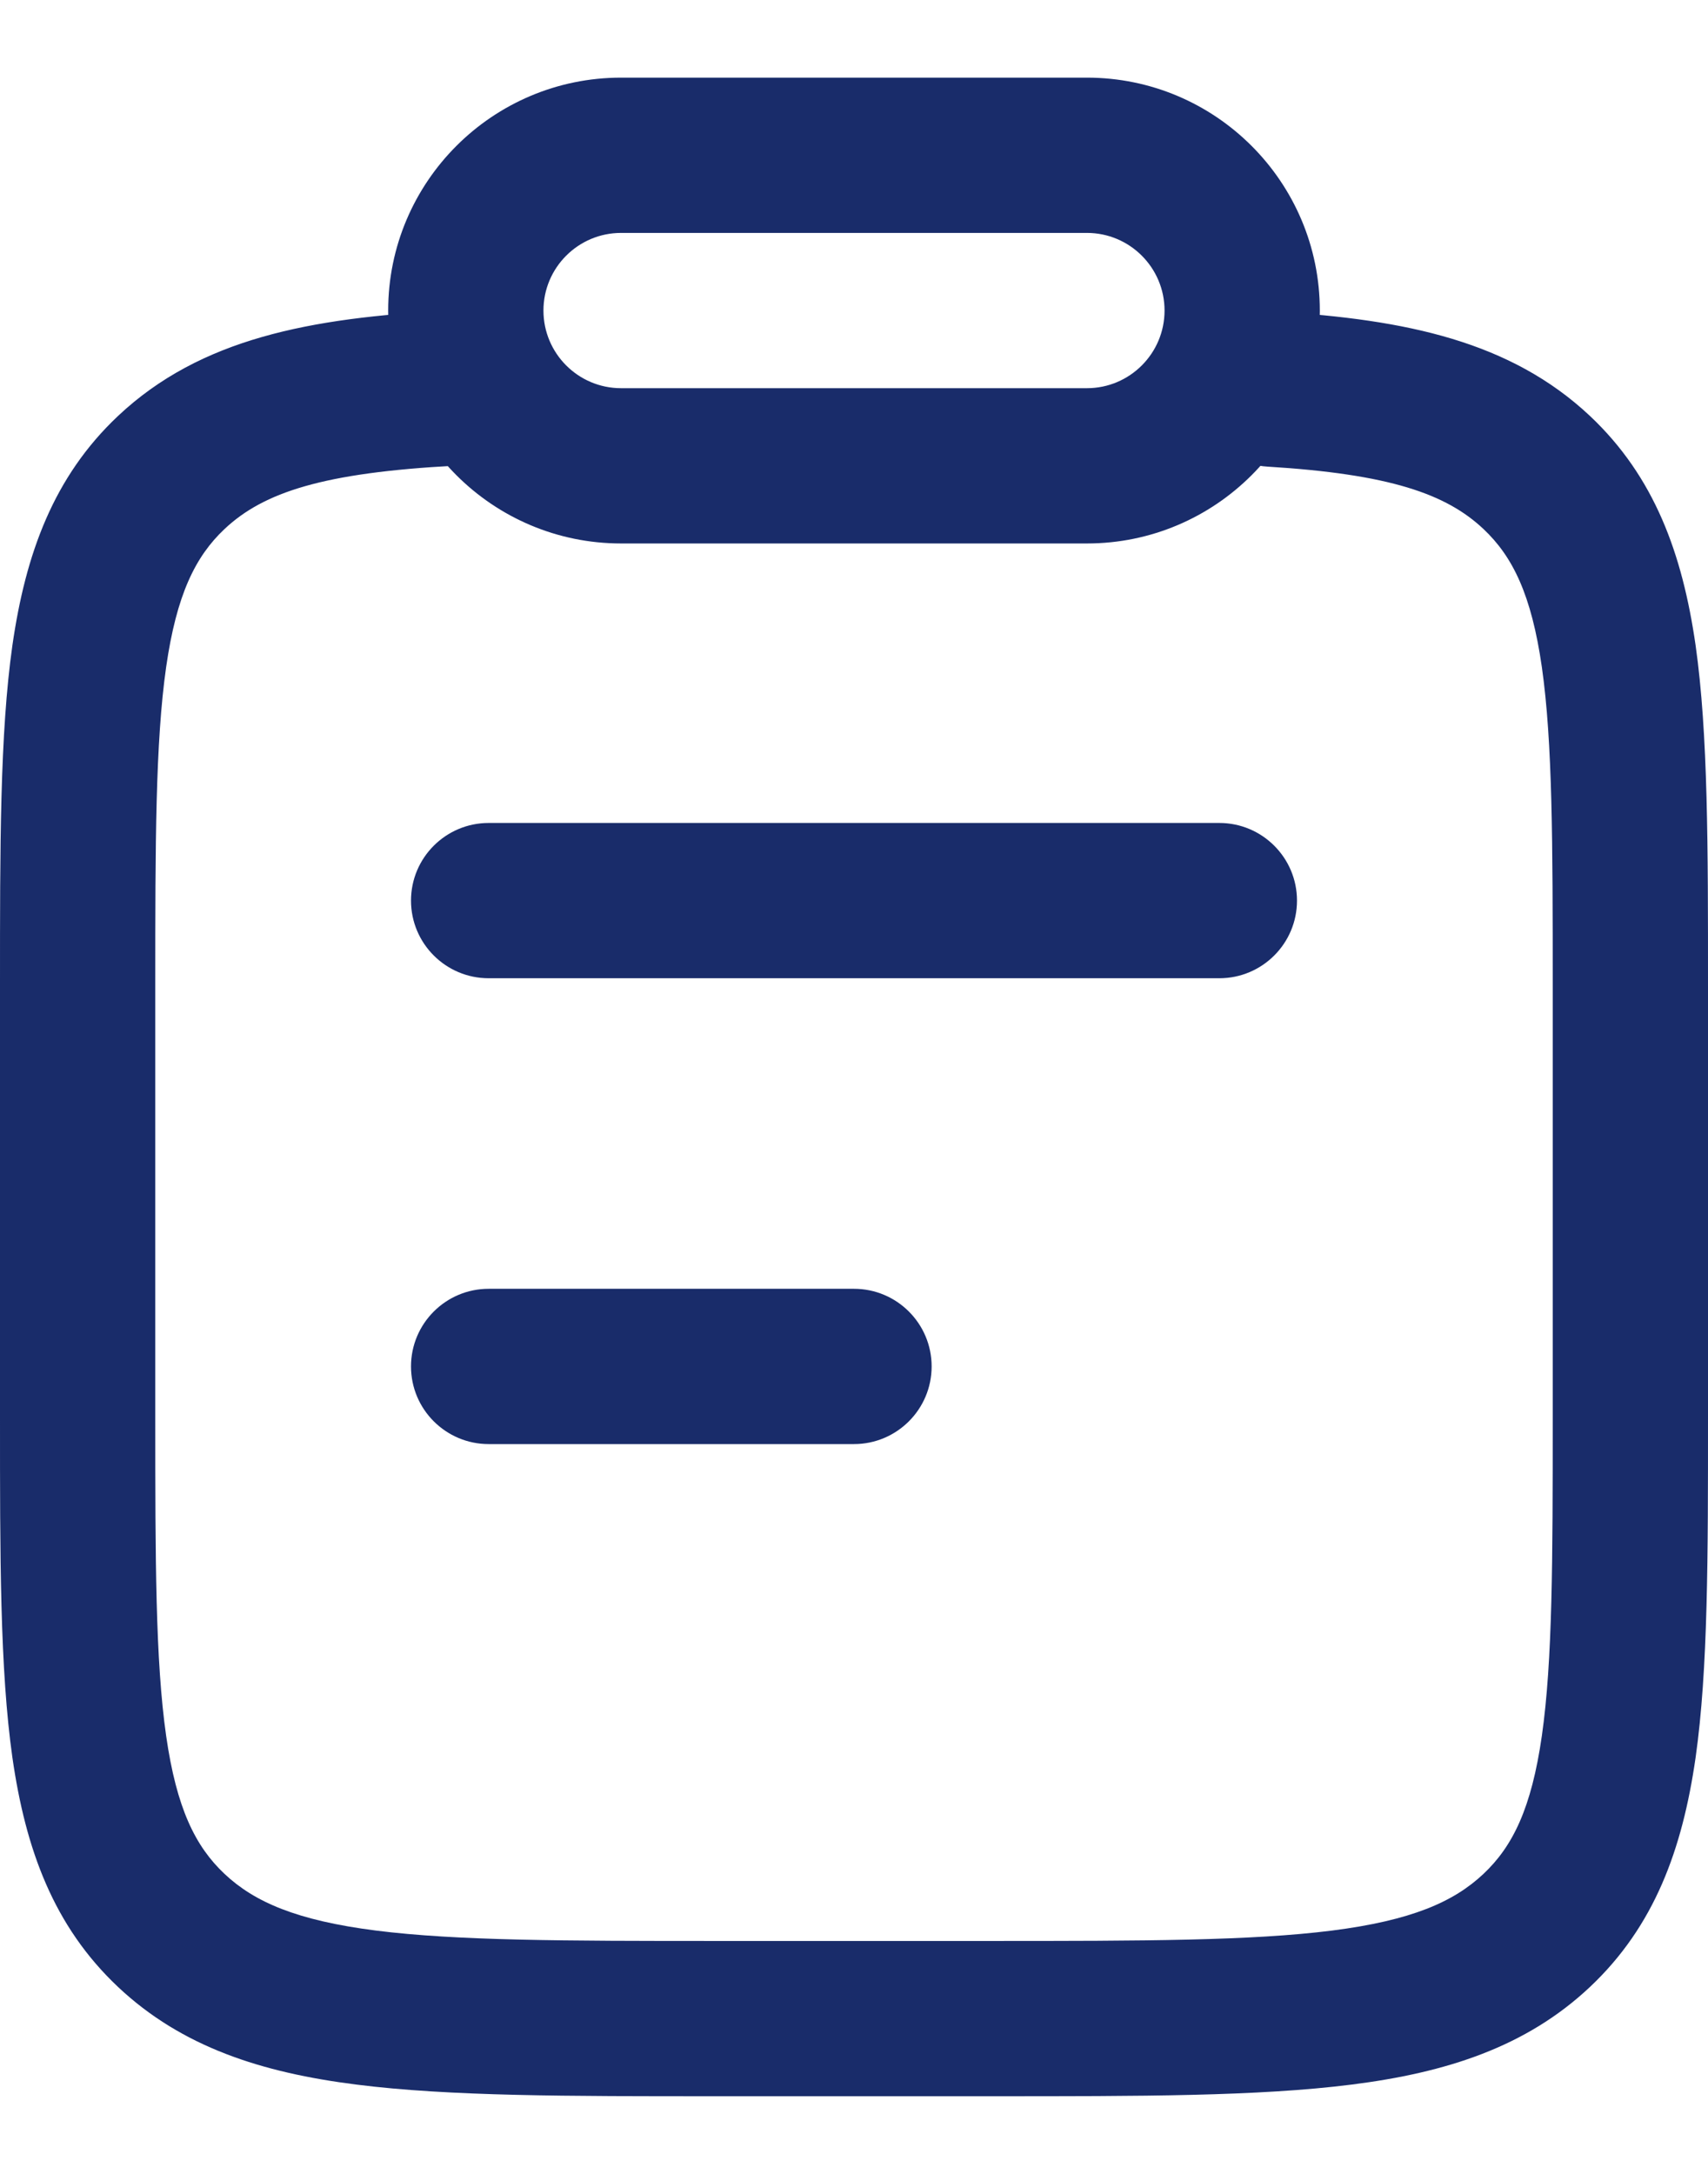 <svg width="11" height="14" viewBox="0 0 11 14" fill="none" xmlns="http://www.w3.org/2000/svg">
<path d="M1.103 3.043L1.446 3.407L1.446 3.407L1.103 3.043ZM9.897 3.043L10.24 2.679L10.24 2.679L9.897 3.043ZM9.897 12.432L10.24 12.796L10.24 12.796L9.897 12.432ZM1.103 12.432L0.76 12.796L0.76 12.796L1.103 12.432ZM2.933 2.999C3.209 2.985 3.421 2.75 3.407 2.474C3.392 2.198 3.157 1.986 2.881 2.001L2.933 2.999ZM8.223 2.007C7.947 1.99 7.71 2.199 7.693 2.475C7.676 2.75 7.886 2.988 8.161 3.005L8.223 2.007ZM4 1L4 0.5H4V1ZM7 1L7 1.5L7 1ZM8 2L8.5 2L8 2ZM3 2L3.5 2V2L3 2ZM3.147 8.3C2.871 8.3 2.647 8.524 2.647 8.8C2.647 9.076 2.871 9.3 3.147 9.3V8.3ZM5.5 9.3C5.776 9.3 6 9.076 6 8.8C6 8.524 5.776 8.3 5.5 8.3V9.3ZM3.147 5.3C2.871 5.3 2.647 5.524 2.647 5.8C2.647 6.076 2.871 6.3 3.147 6.3V5.3ZM7.853 6.3C8.129 6.3 8.353 6.076 8.353 5.8C8.353 5.524 8.129 5.3 7.853 5.3V6.3ZM1 6.353C1 5.424 1.001 4.781 1.07 4.296C1.137 3.83 1.258 3.584 1.446 3.407L0.76 2.679C0.345 3.07 0.165 3.566 0.08 4.155C-0.001 4.726 0 5.454 0 6.353H1ZM9.554 3.407C9.742 3.584 9.863 3.83 9.93 4.296C9.999 4.781 10 5.424 10 6.353H11C11 5.454 11.001 4.726 10.92 4.155C10.835 3.566 10.655 3.07 10.24 2.679L9.554 3.407ZM10 6.353V9.123H11V6.353H10ZM10 9.123C10 10.052 9.999 10.695 9.93 11.179C9.863 11.646 9.742 11.891 9.554 12.068L10.24 12.796C10.655 12.405 10.835 11.91 10.92 11.32C11.001 10.749 11 10.021 11 9.123H10ZM9.554 12.068C9.362 12.249 9.089 12.368 8.579 12.433C8.057 12.499 7.366 12.5 6.382 12.5V13.5C7.34 13.5 8.105 13.501 8.704 13.425C9.315 13.348 9.829 13.183 10.24 12.796L9.554 12.068ZM6.382 12.5H4.618V13.5H6.382V12.5ZM4.618 12.5C3.634 12.5 2.943 12.499 2.421 12.433C1.911 12.368 1.638 12.249 1.446 12.068L0.76 12.796C1.171 13.183 1.685 13.348 2.296 13.425C2.895 13.501 3.66 13.5 4.618 13.5V12.5ZM1.446 12.068C1.258 11.891 1.137 11.646 1.07 11.179C1.001 10.695 1 10.052 1 9.123H0C0 10.021 -0.001 10.749 0.08 11.32C0.165 11.91 0.345 12.405 0.76 12.796L1.446 12.068ZM1 9.123V6.353H0V9.123H1ZM1.446 3.407C1.698 3.17 2.082 3.044 2.933 2.999L2.881 2.001C2 2.047 1.291 2.179 0.76 2.679L1.446 3.407ZM8.161 3.005C8.948 3.053 9.313 3.18 9.554 3.407L10.24 2.679C9.728 2.198 9.054 2.058 8.223 2.007L8.161 3.005ZM4 1.5L7 1.5L7 0.5L4 0.5L4 1.5ZM4 3.5H7V2.5H4V3.5ZM7.5 2C7.5 2.276 7.276 2.5 7 2.5V3.5C7.828 3.5 8.5 2.828 8.5 2L7.5 2ZM8.5 2C8.5 1.172 7.828 0.5 7 0.5L7 1.5C7.276 1.5 7.5 1.724 7.5 2L8.5 2ZM3.5 2C3.5 1.724 3.724 1.5 4 1.5V0.5C3.172 0.5 2.5 1.172 2.5 2L3.5 2ZM2.5 2C2.5 2.828 3.172 3.5 4 3.5V2.5C3.724 2.5 3.5 2.276 3.5 2L2.5 2ZM3.147 9.3H5.5V8.3H3.147V9.3ZM3.147 6.3H7.853V5.3H3.147V6.3Z" fill="#192C6A"/>
</svg>
